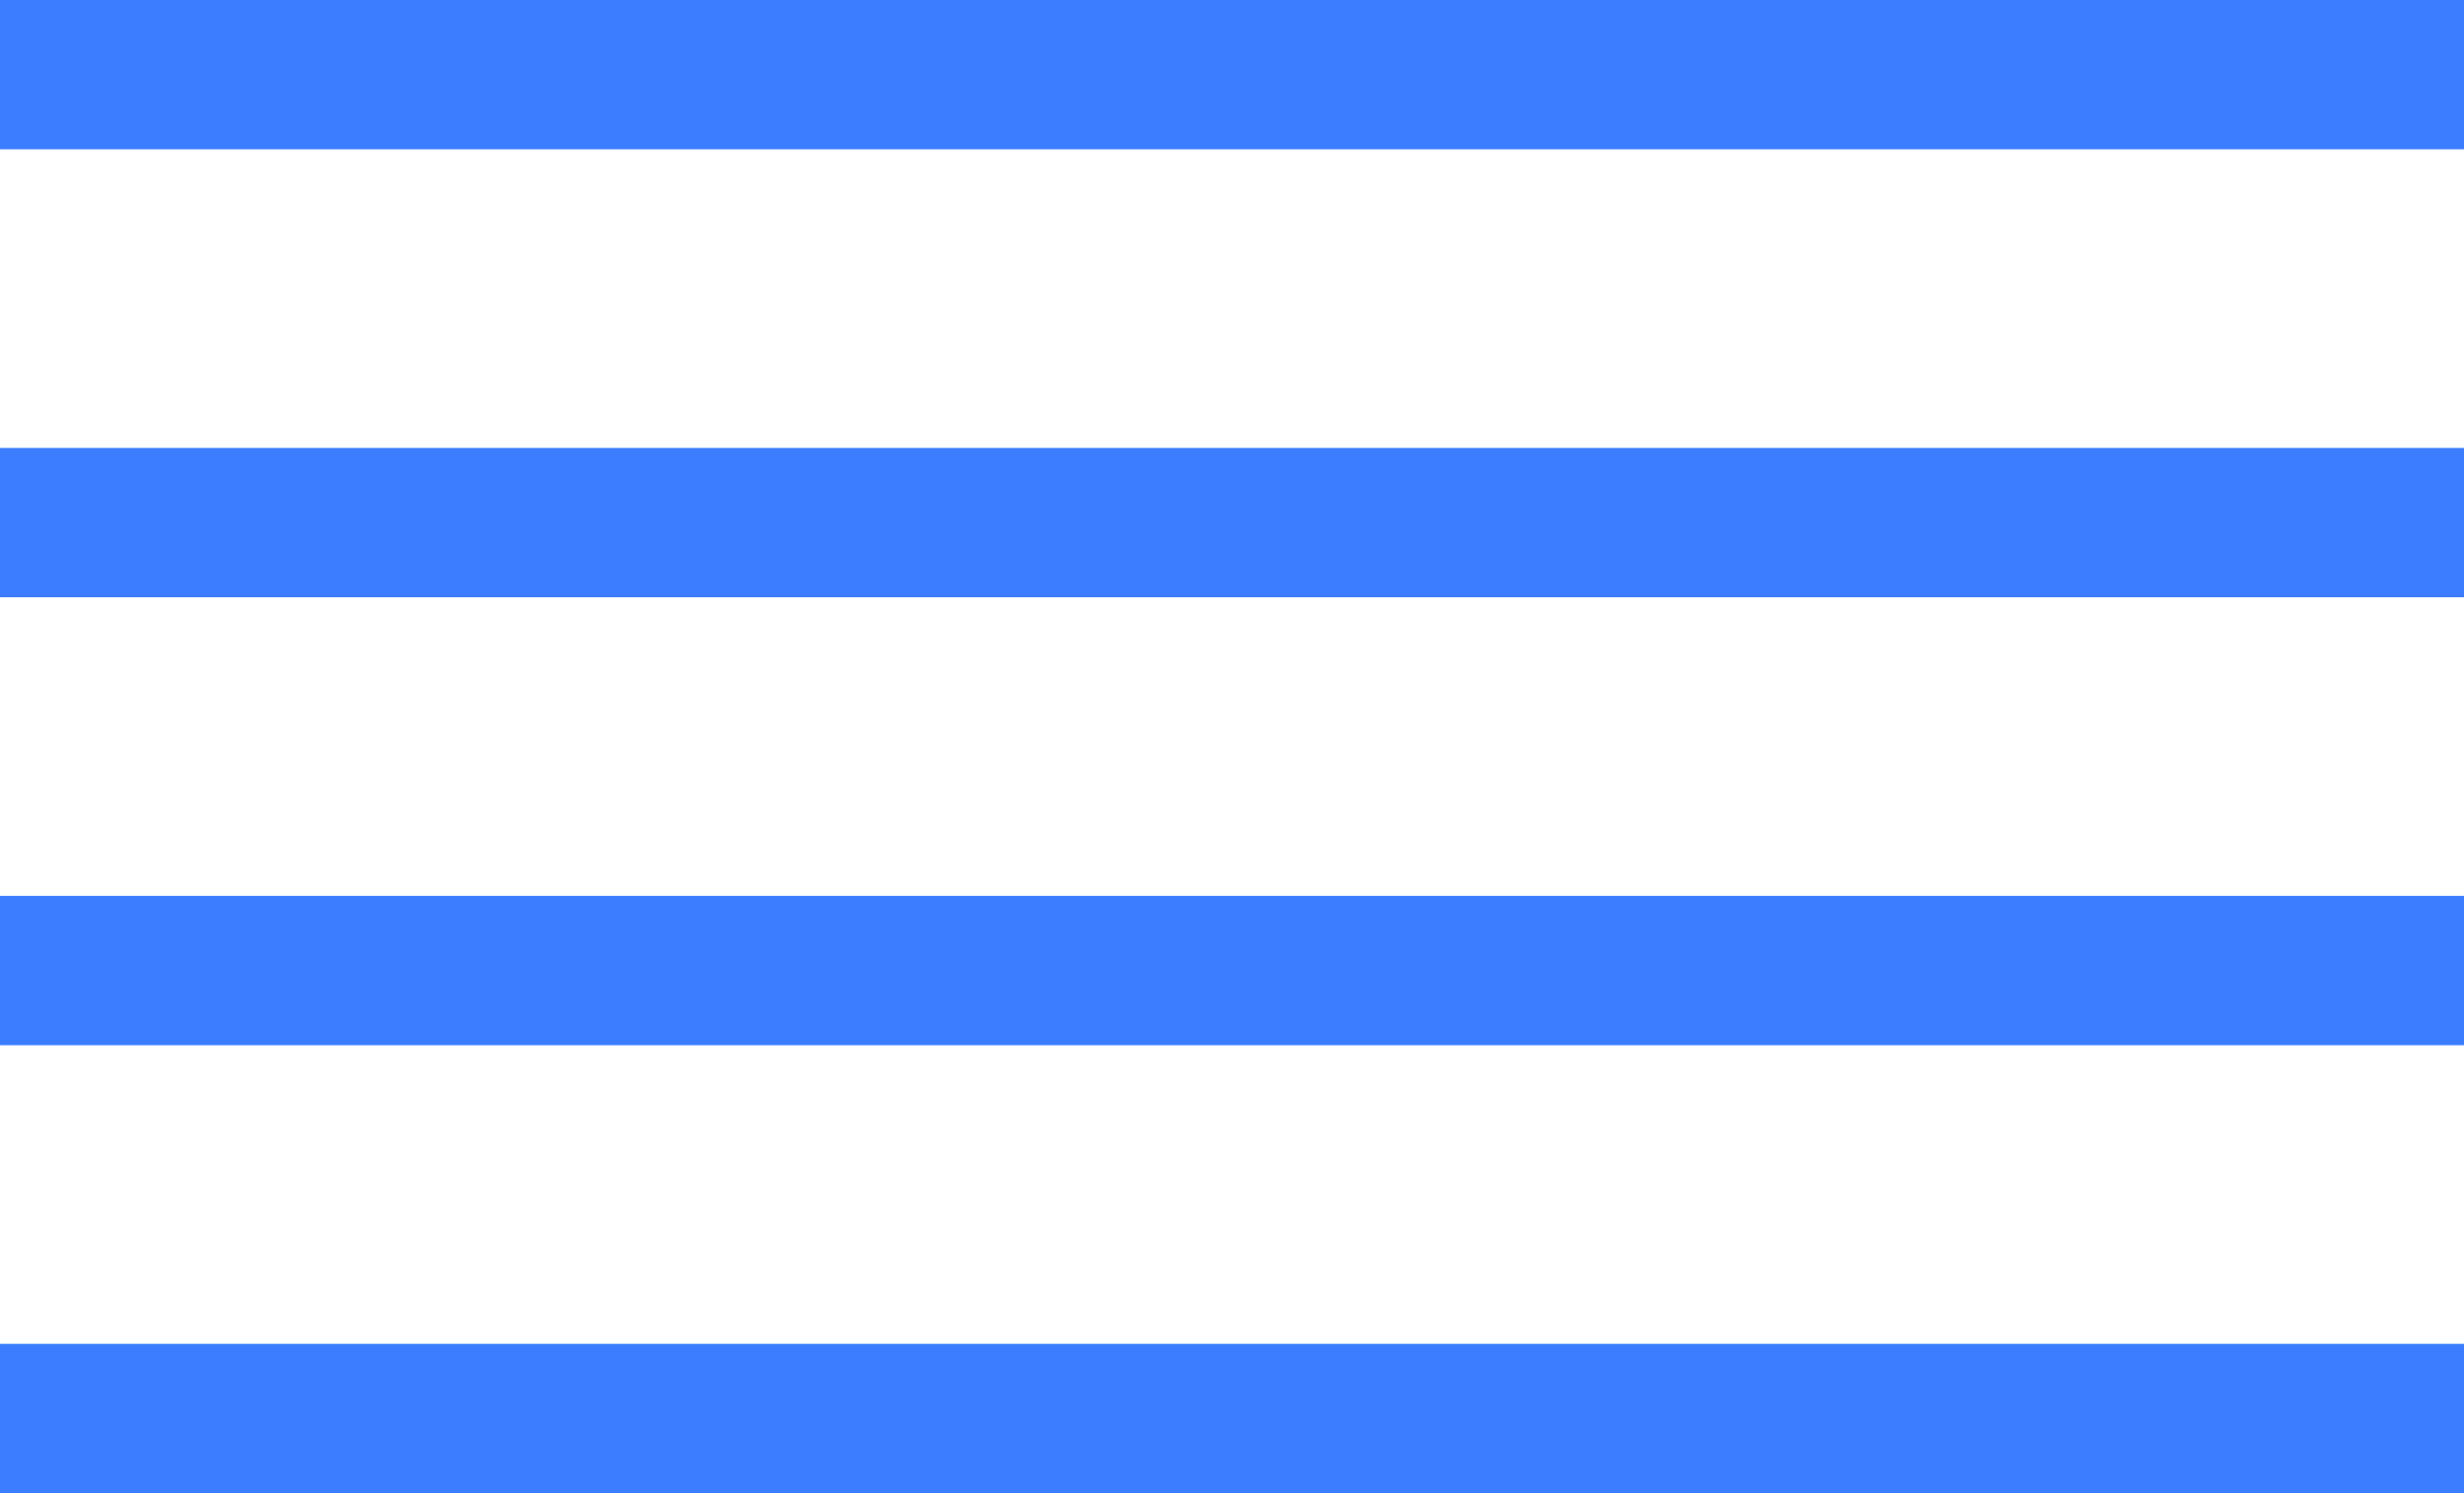 <svg width="33" height="20" viewBox="0 0 33 20" fill="none" xmlns="http://www.w3.org/2000/svg">
<line y1="1" x2="33" y2="1" stroke="#3B7DFE" stroke-width="2"/>
<line y1="7" x2="33" y2="7" stroke="#3B7DFE" stroke-width="2"/>
<line y1="13" x2="33" y2="13" stroke="#3B7DFE" stroke-width="2"/>
<line y1="19" x2="33" y2="19" stroke="#3B7DFE" stroke-width="2"/>
</svg>
